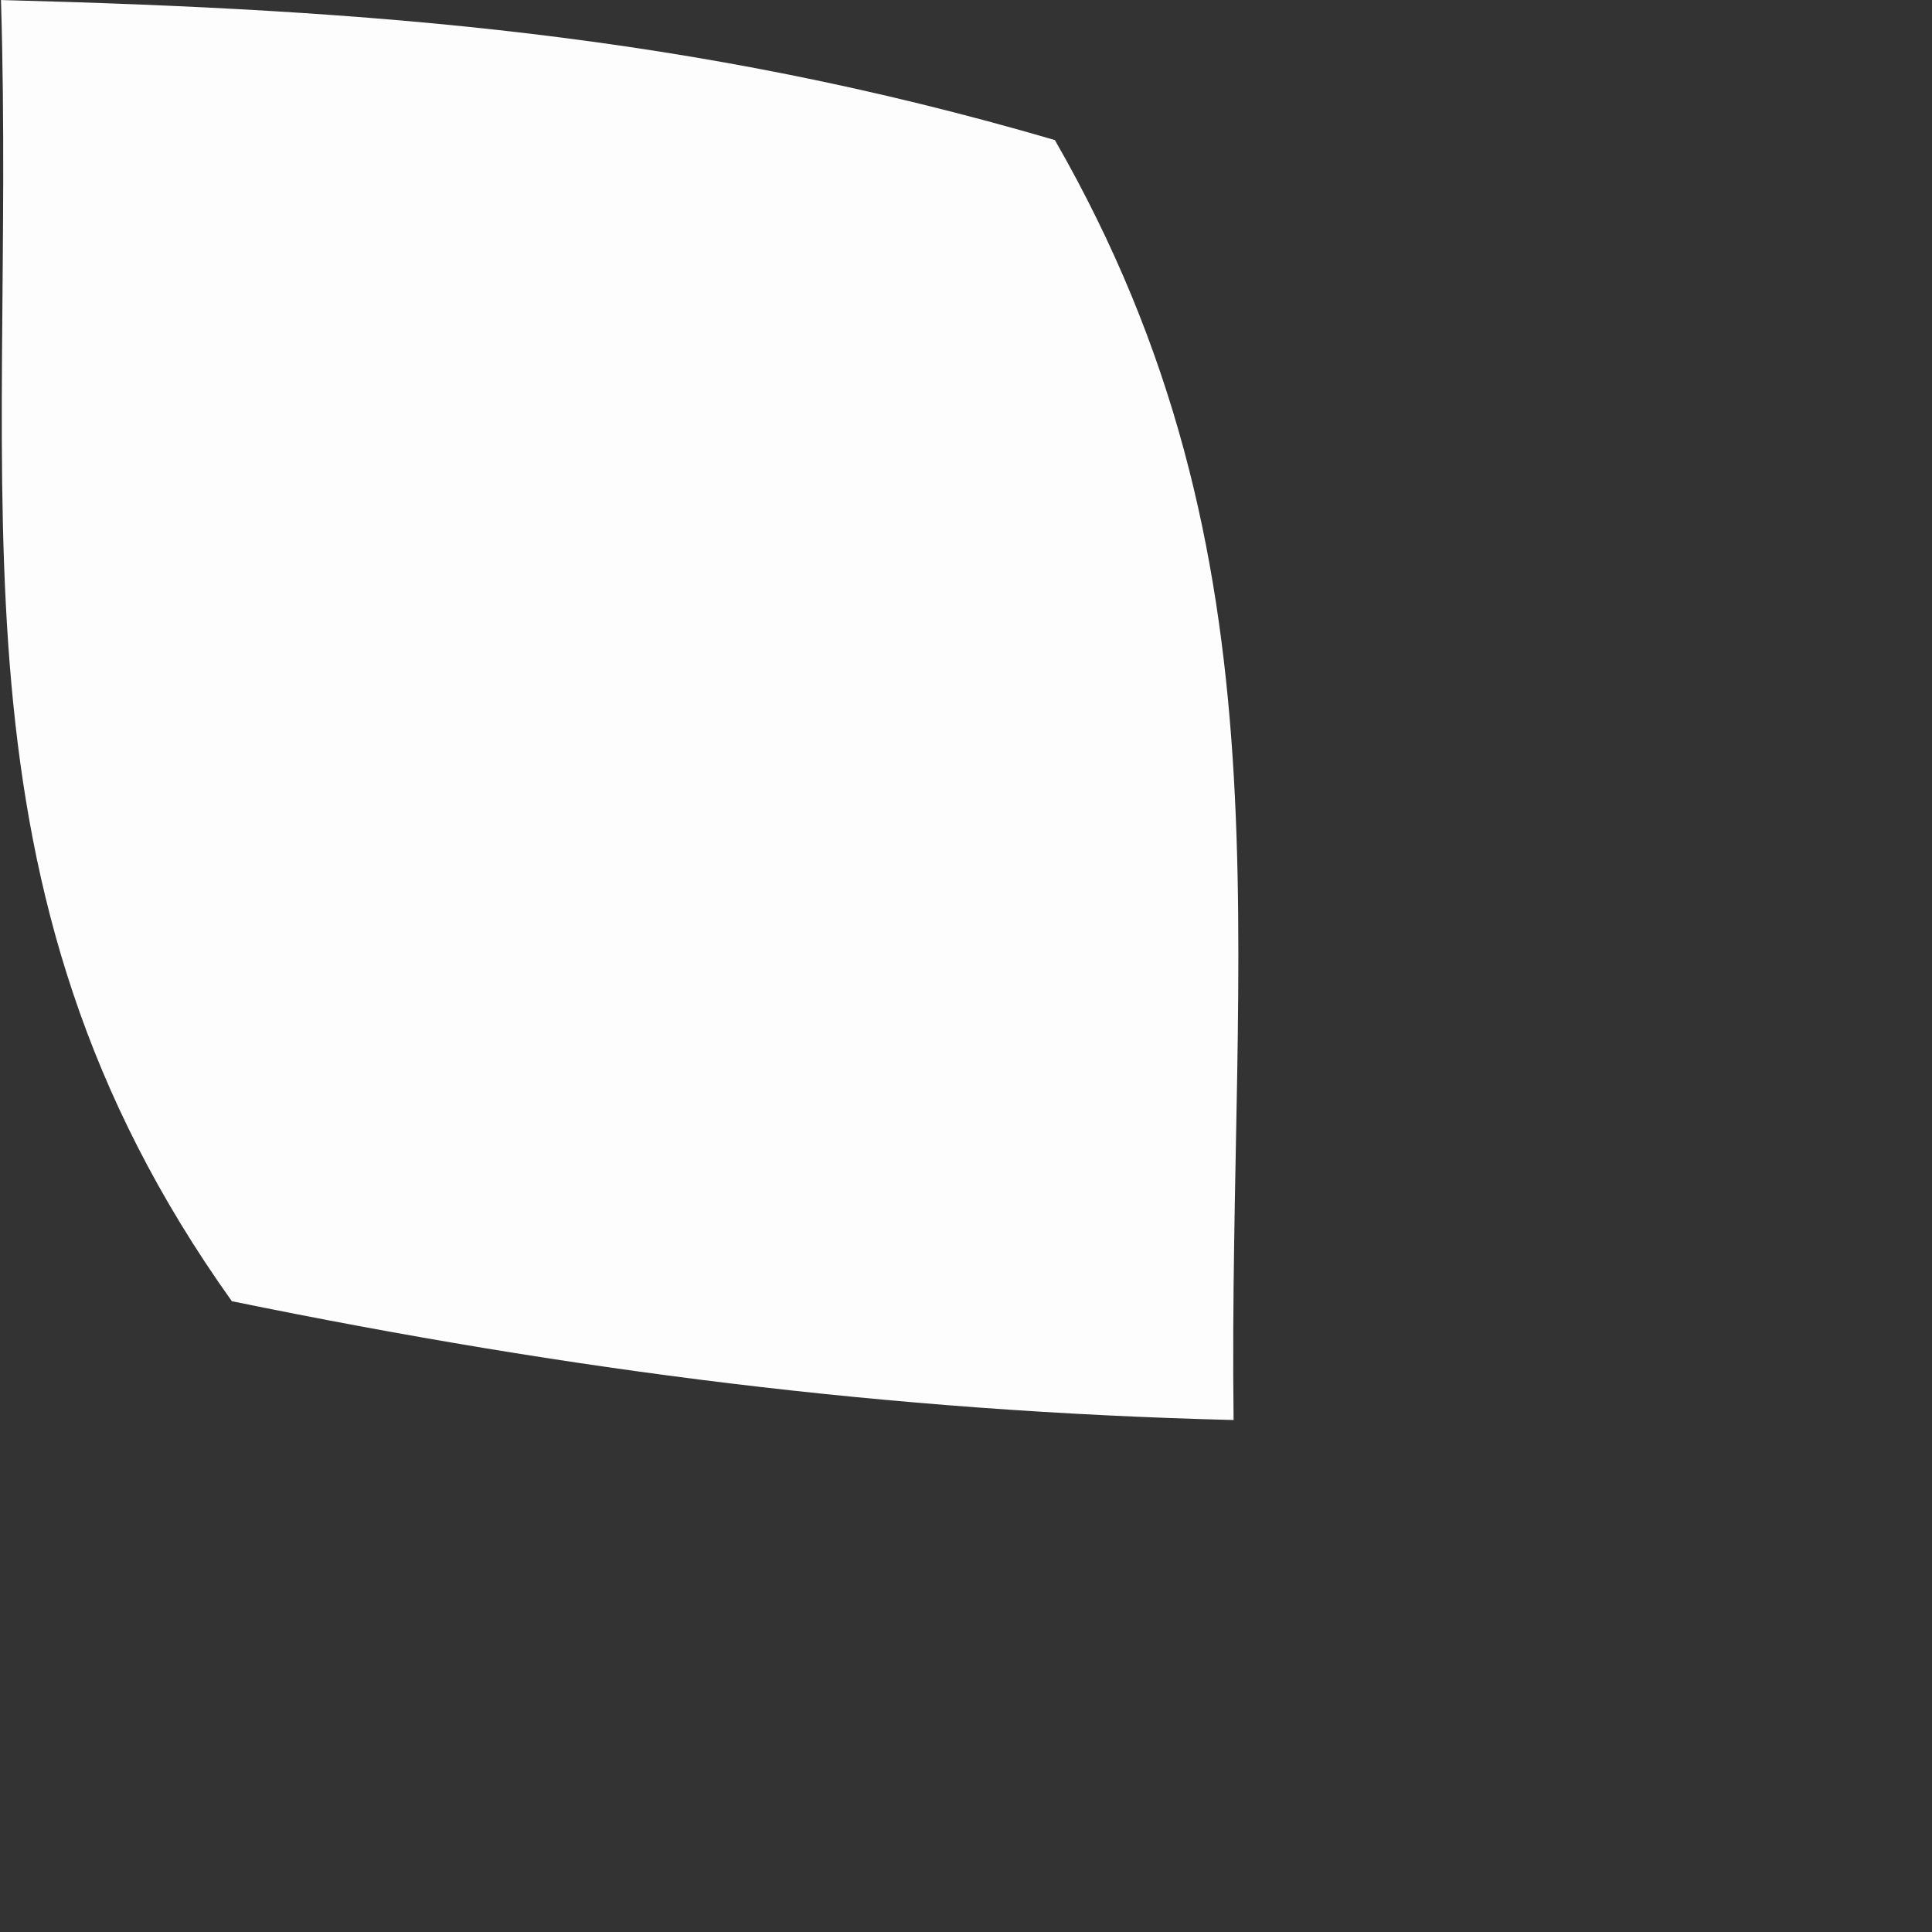 <?xml version="1.0" encoding="utf-8"?>
<svg xmlns="http://www.w3.org/2000/svg" fill="none" height="100%" overflow="visible" preserveAspectRatio="none" style="display: block;" viewBox="0 0 2 2" width="100%">
<rect x="0" y="0" width="2" height="2" fill="#333333" stroke="none"/>
<path d="M0 0C0.386 0.01 0.716 0.035 1.092 0.145C1.342 0.58 1.271 0.972 1.277 1.47C0.919 1.461 0.592 1.419 0.24 1.347C-0.066 0.918 0.017 0.52 0.001 0H0Z" fill="#FEFDFD" id="Vector"/>
</svg>